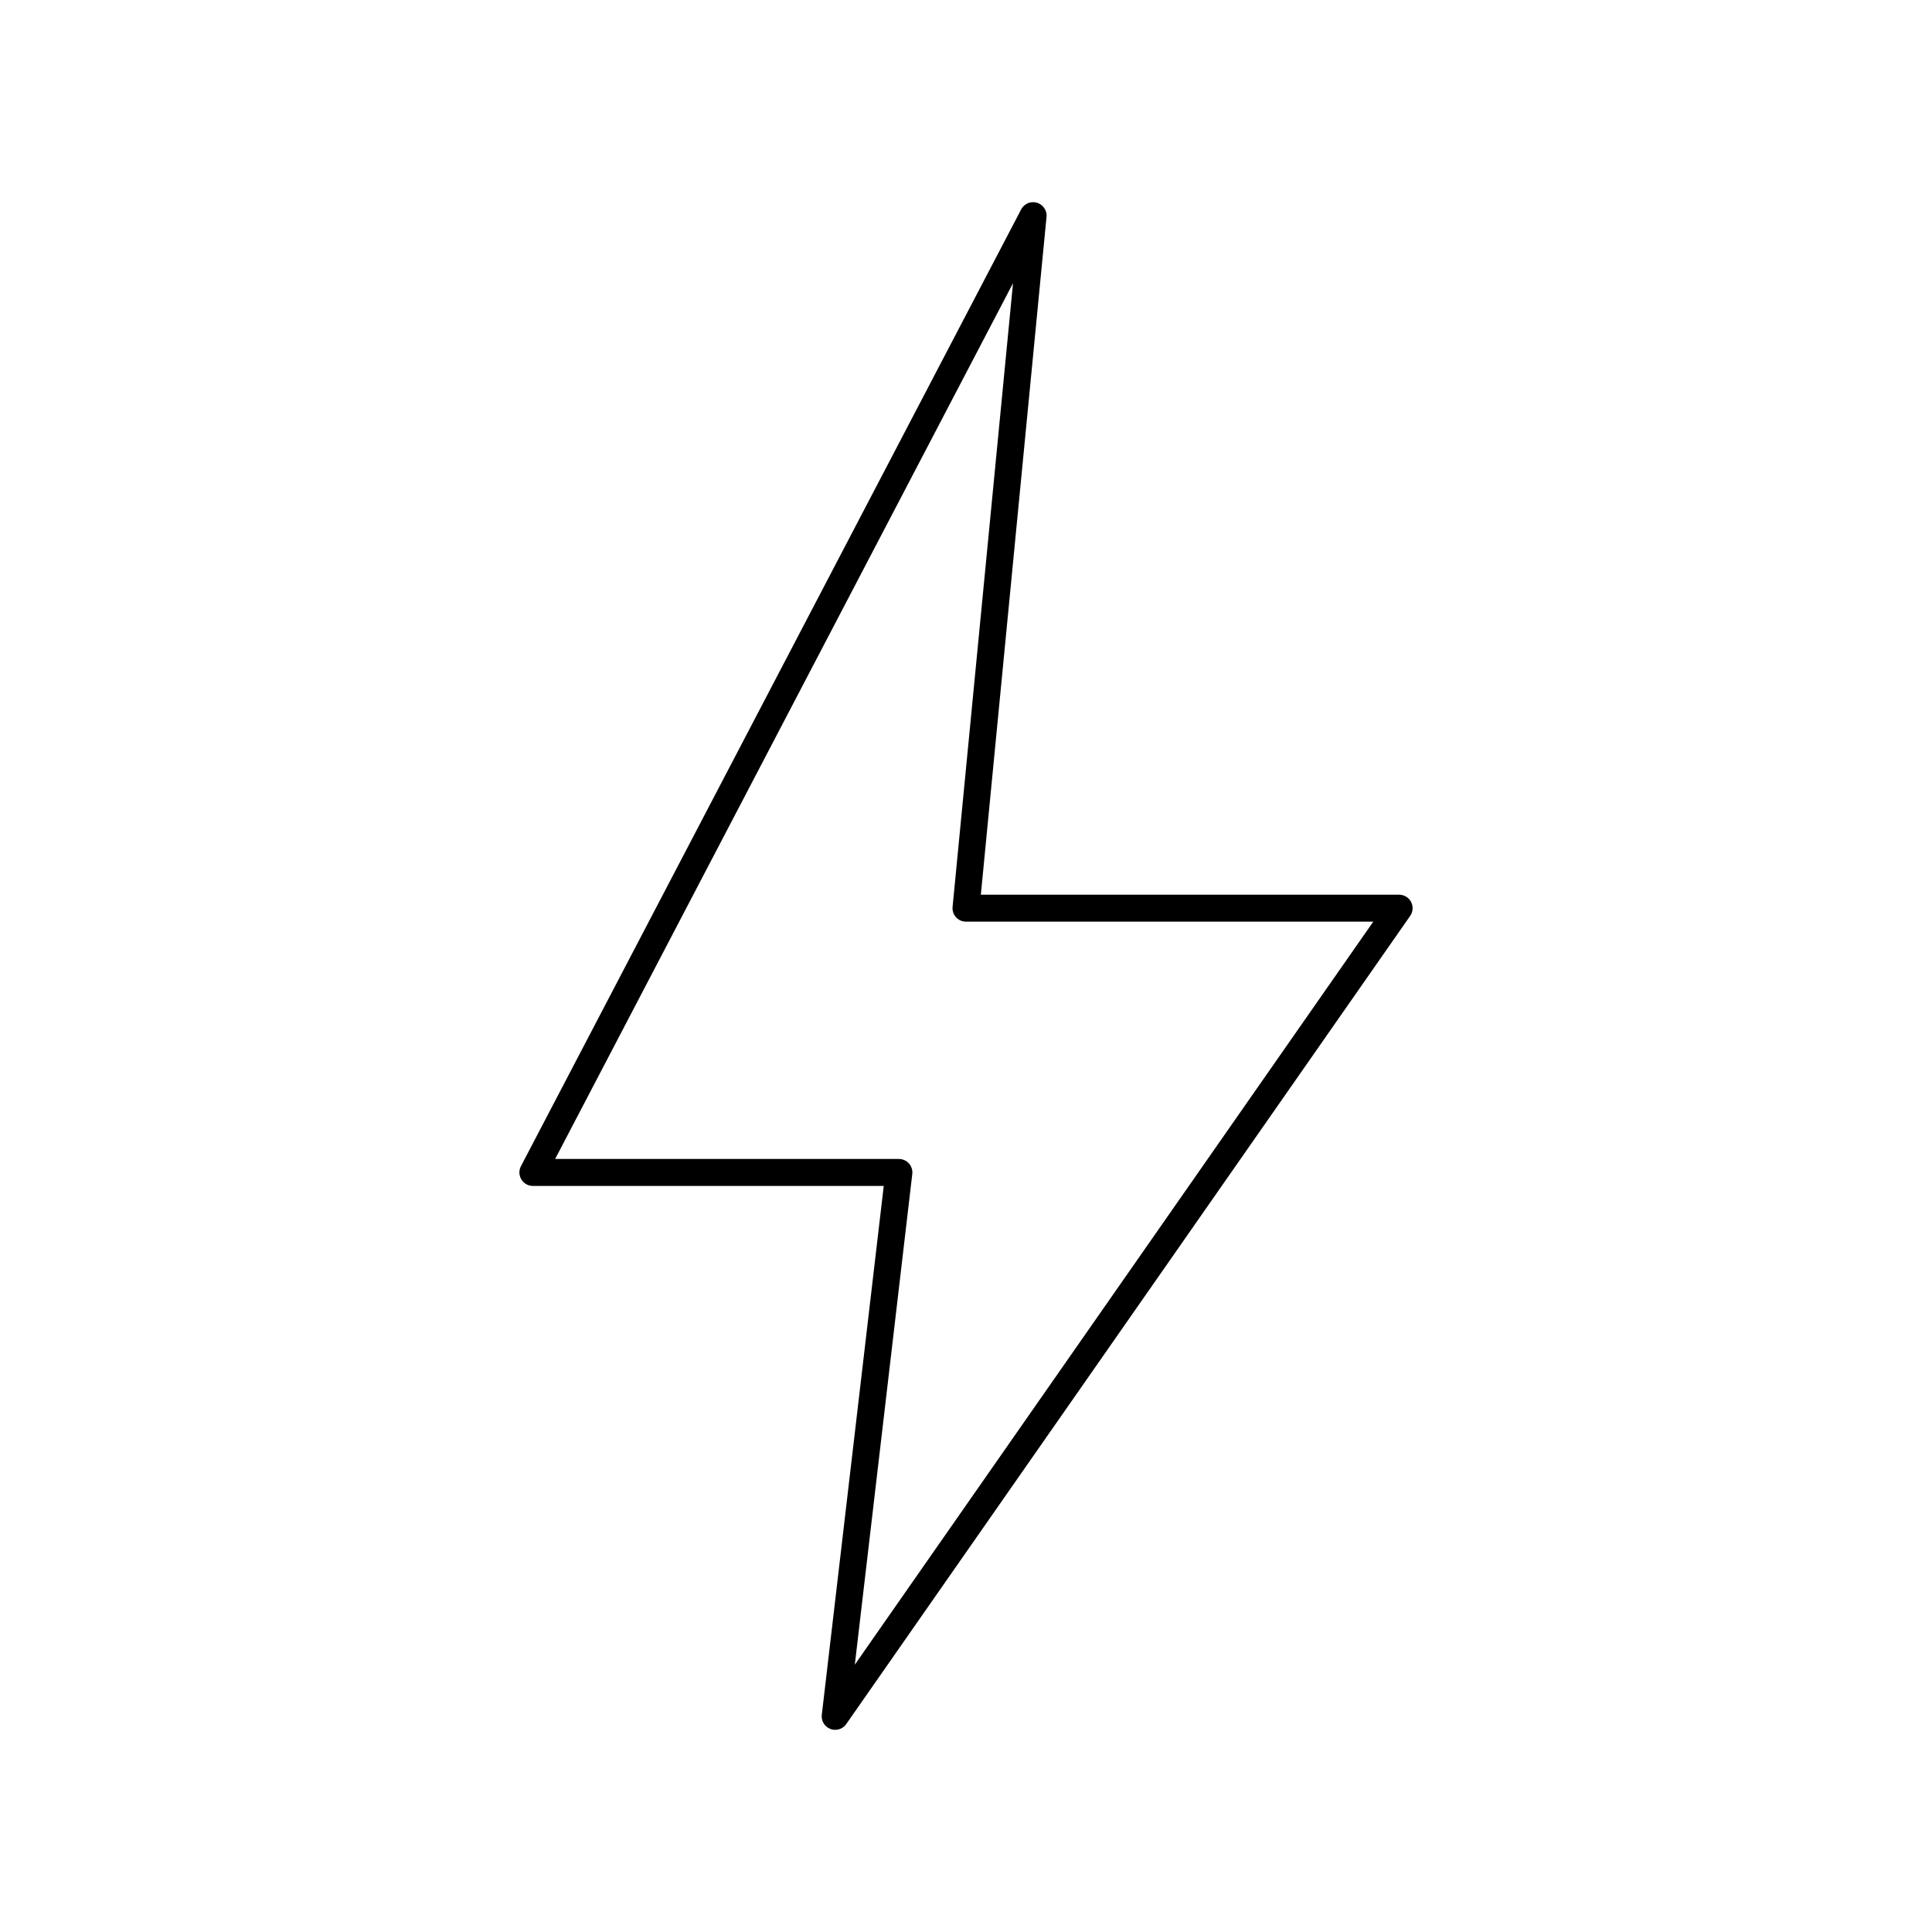 <svg xmlns="http://www.w3.org/2000/svg" xmlns:xlink="http://www.w3.org/1999/xlink" viewBox="0 0 430 430" width="430" height="430" preserveAspectRatio="xMidYMid meet" style="width: 100%; height: 100%; transform: translate3d(0px, 0px, 0px); content-visibility: visible;"><defs><clipPath id="__lottie_element_10887"><rect width="430" height="430" x="0" y="0"/></clipPath><clipPath id="__lottie_element_10889"><path d="M0,0 L430,0 L430,430 L0,430z"/></clipPath></defs><g clip-path="url(#__lottie_element_10887)"><g clip-path="url(#__lottie_element_10889)" transform="matrix(1,0,0,1,0,0)" opacity="1" style="display: block;"><g transform="matrix(1,0,0,1,215,215)" opacity="1" style="display: block;"><g opacity="1" transform="matrix(1,0,0,1,-88,-78)"><path stroke-linecap="round" stroke-linejoin="round" fill-opacity="0" class="primary" stroke="rgb(0,0,0)" stroke-opacity="1" stroke-width="6" d=" M102.935,-89 C102.935,-89 -8.398,123.948 -8.398,123.948 C-8.398,123.948 73.065,123.948 73.065,123.948 C73.065,123.948 58.886,245 58.886,245 C58.886,245 184.398,65.133 184.398,65.133 C184.398,65.133 88,65.133 88,65.133 C88,65.133 102.935,-89 102.935,-89z"/></g></g></g></g></svg>